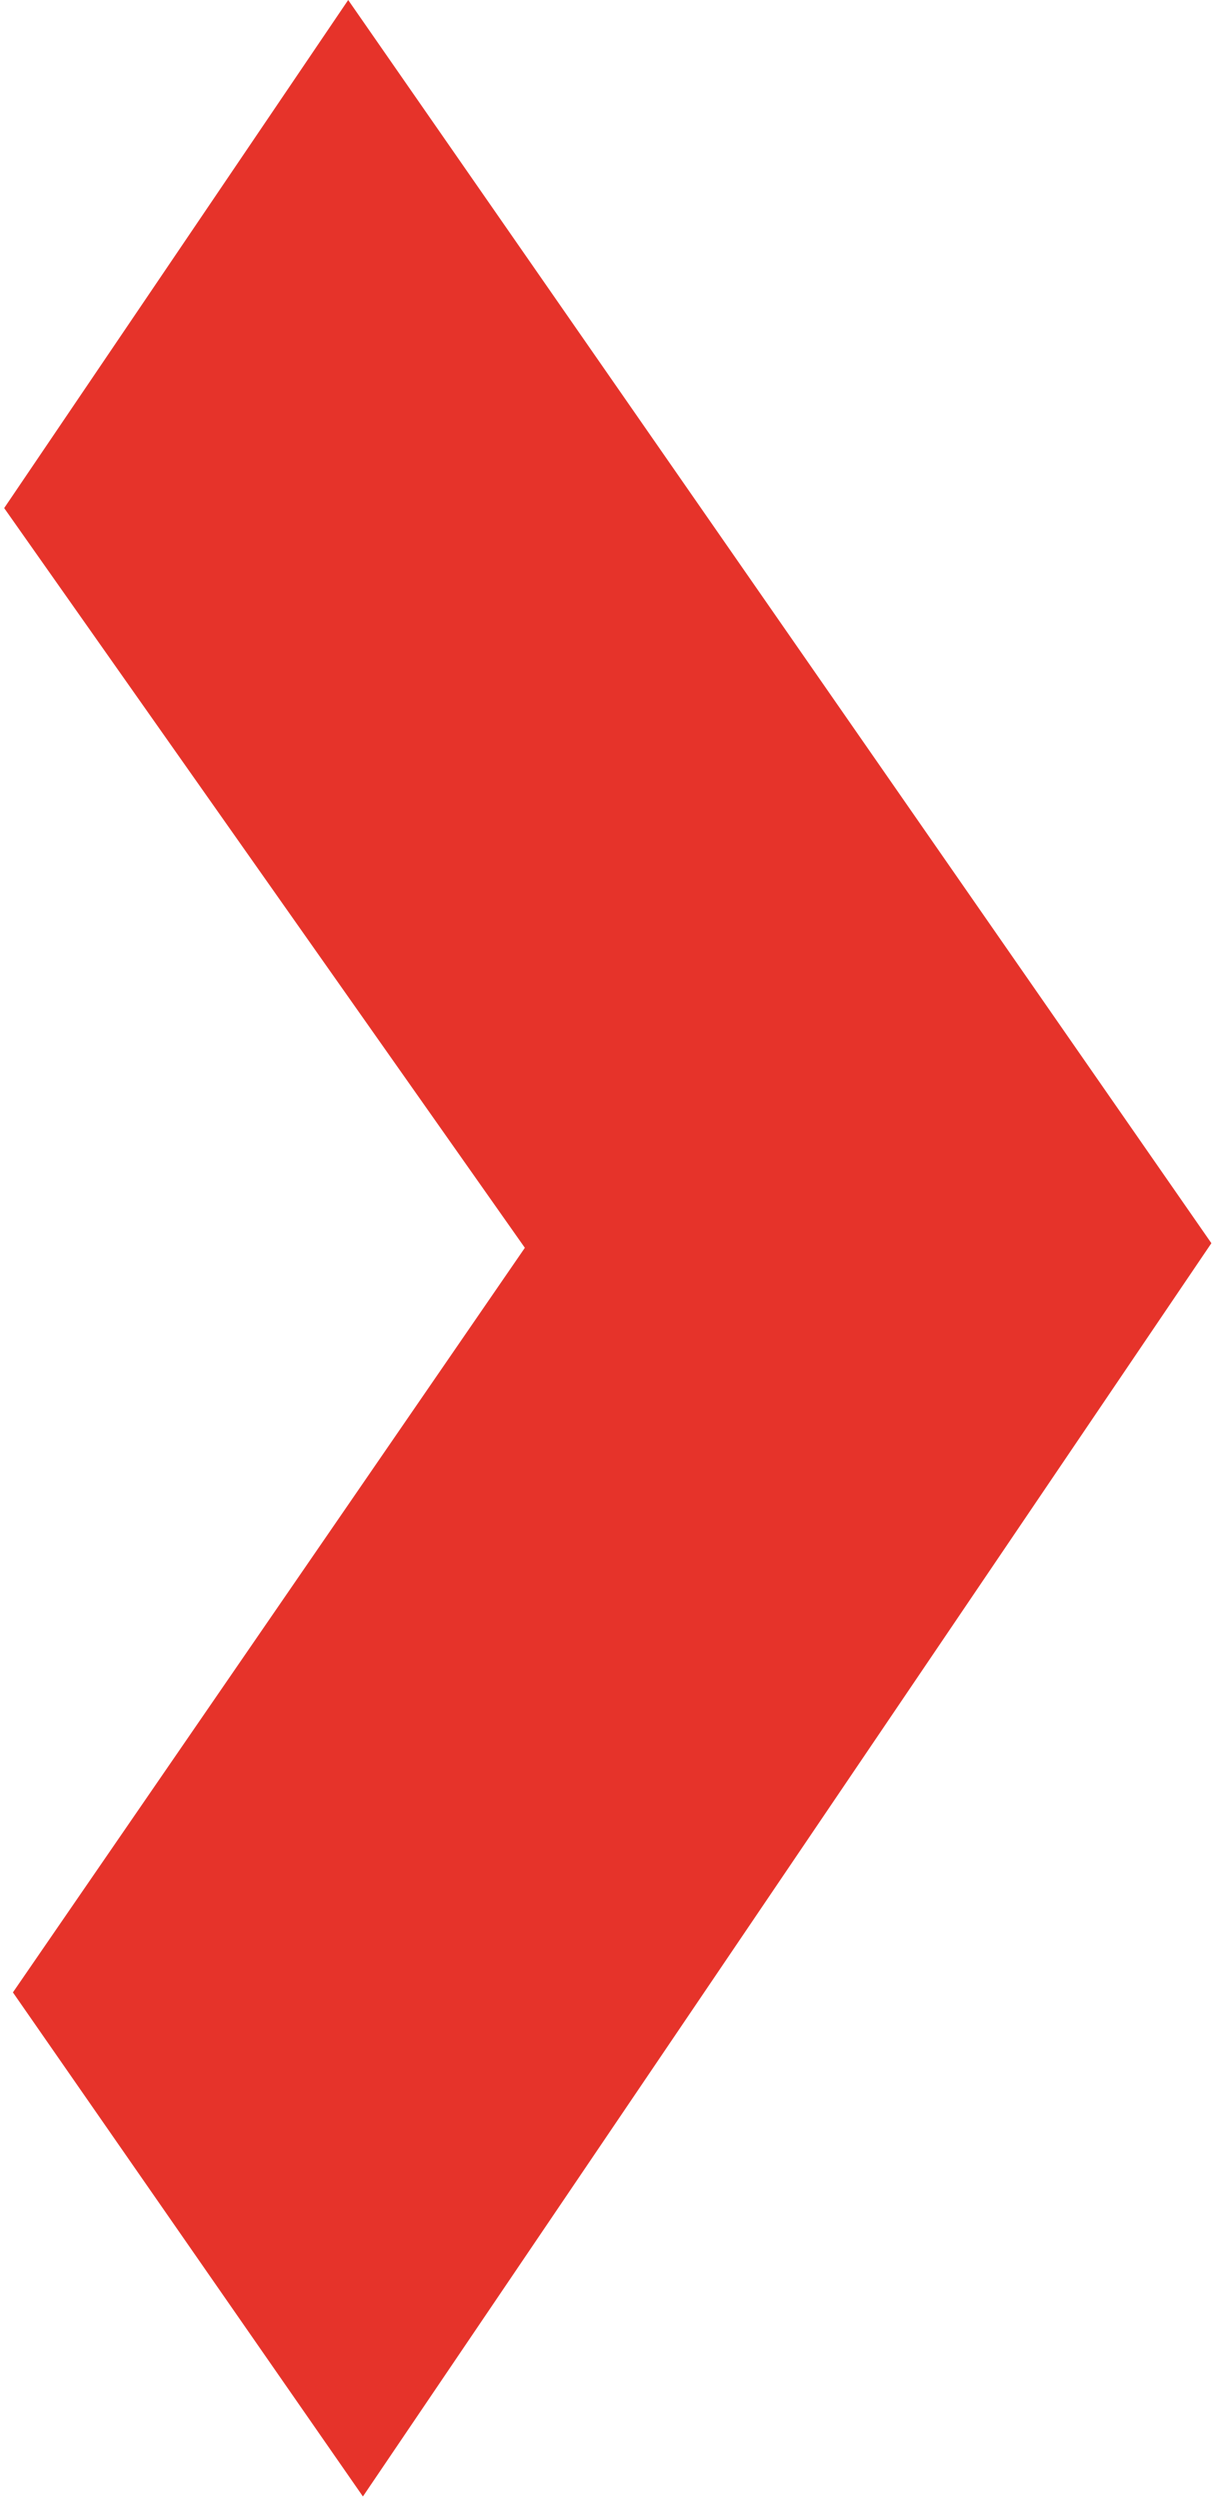 <svg width="111" height="228" viewBox="0 0 111 228" fill="none" xmlns="http://www.w3.org/2000/svg">
<path d="M33.101 227.673L110.488 113.377L31.758 0L0.381 46.336L47.871 113.797L1.178 181.702L33.101 227.673Z" fill="#E6332A"/>
</svg>
